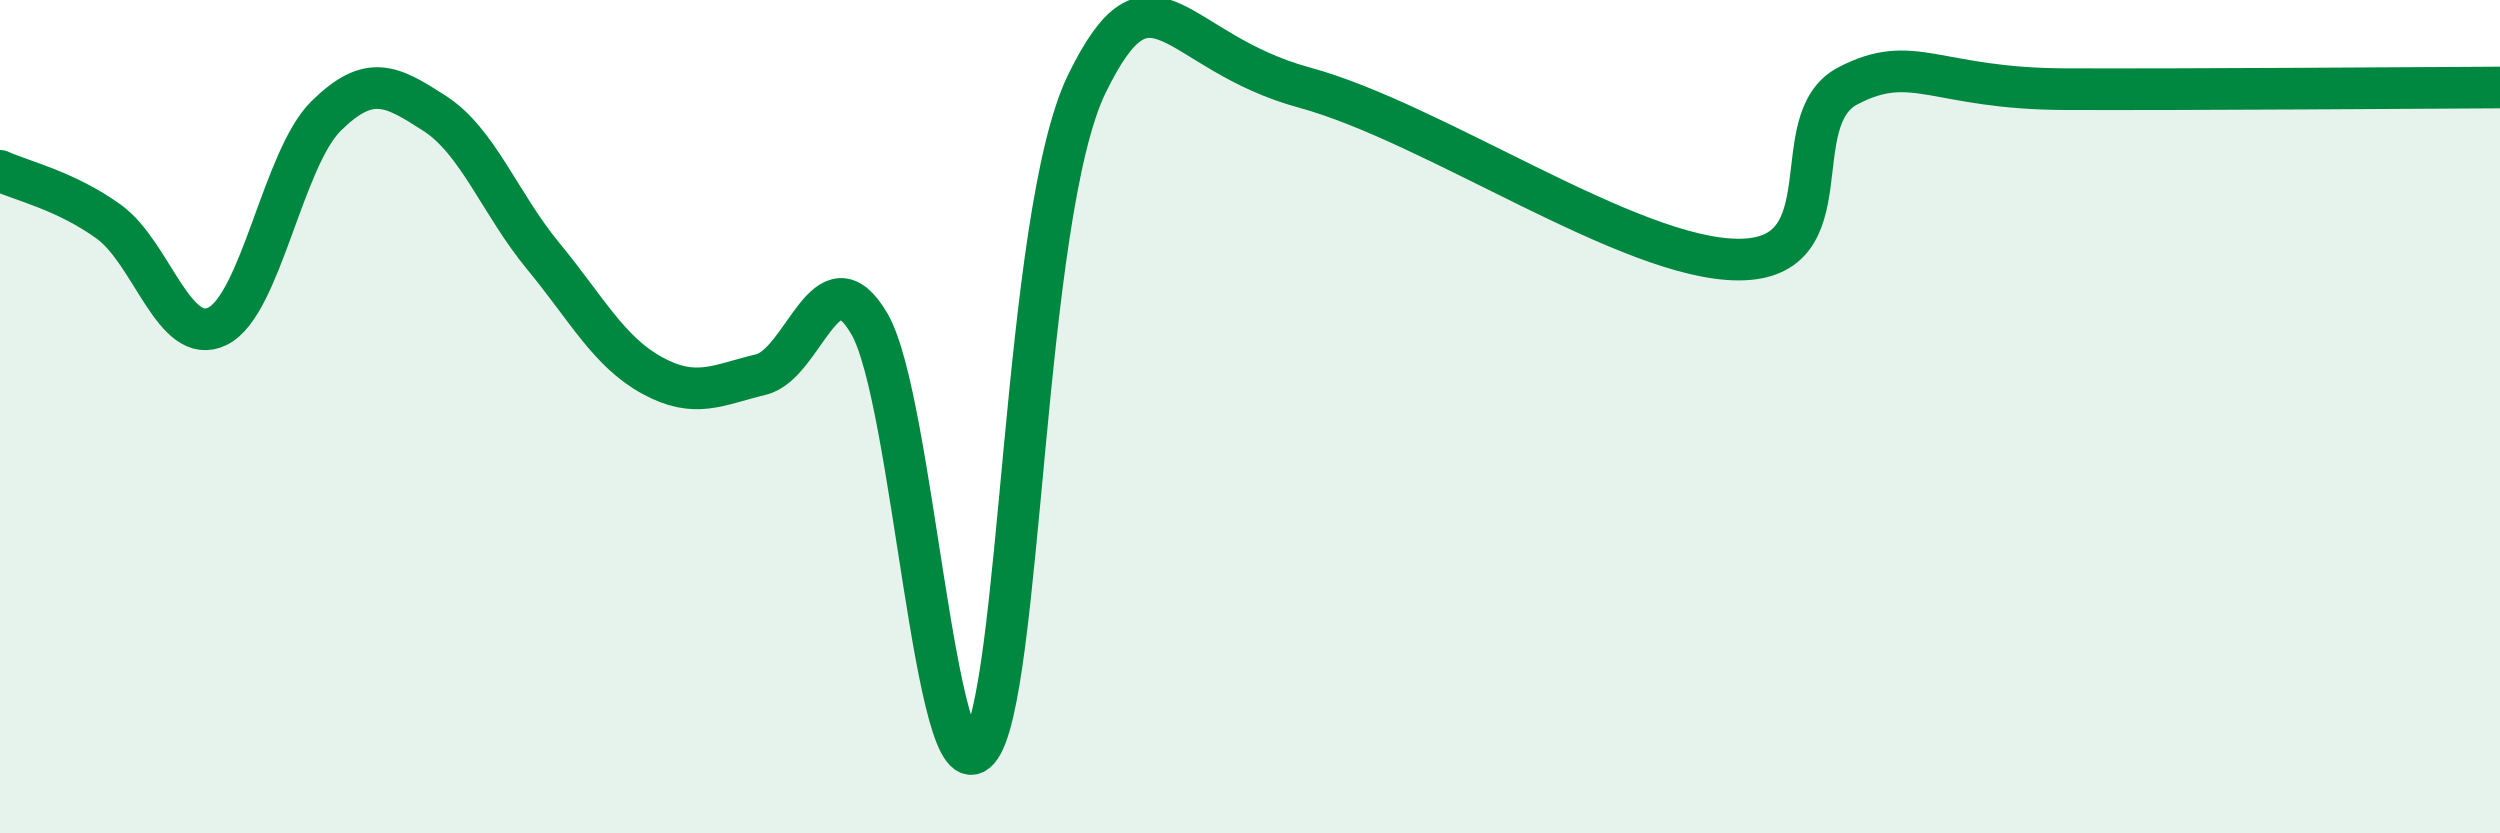 
    <svg width="60" height="20" viewBox="0 0 60 20" xmlns="http://www.w3.org/2000/svg">
      <path
        d="M 0,4.1 C 0.52,4.34 1.57,4.57 2.61,5.32 C 3.65,6.07 4.18,8.34 5.22,7.83 C 6.26,7.32 6.79,3.8 7.83,2.78 C 8.87,1.76 9.39,2.05 10.43,2.72 C 11.47,3.39 12,4.89 13.04,6.15 C 14.08,7.41 14.61,8.44 15.65,9.01 C 16.69,9.58 17.22,9.24 18.26,8.99 C 19.3,8.74 19.83,5.98 20.87,7.78 C 21.91,9.58 22.44,19.16 23.48,18 C 24.52,16.84 24.53,5.18 26.09,2 C 27.65,-1.18 28.17,1.25 31.3,2.1 C 34.43,2.95 39.13,6.24 41.74,6.23 C 44.35,6.22 42.78,2.88 44.35,2.06 C 45.92,1.24 46.44,2.13 49.57,2.14 C 52.7,2.15 57.91,2.11 60,2.1L60 20L0 20Z"
        fill="#008740"
        opacity="0.1"
        stroke-linecap="round"
        stroke-linejoin="round"
      />
      <path
        d="M 0,4.1 C 0.52,4.34 1.57,4.57 2.61,5.32 C 3.65,6.07 4.18,8.34 5.22,7.83 C 6.26,7.32 6.79,3.8 7.83,2.78 C 8.87,1.76 9.39,2.05 10.43,2.72 C 11.47,3.39 12,4.89 13.04,6.15 C 14.08,7.41 14.61,8.44 15.65,9.01 C 16.69,9.58 17.22,9.24 18.26,8.99 C 19.3,8.74 19.83,5.98 20.87,7.78 C 21.91,9.58 22.44,19.16 23.48,18 C 24.52,16.84 24.53,5.18 26.09,2 C 27.65,-1.18 28.17,1.25 31.3,2.1 C 34.43,2.95 39.13,6.24 41.74,6.23 C 44.35,6.22 42.78,2.88 44.35,2.06 C 45.92,1.24 46.44,2.13 49.57,2.14 C 52.7,2.15 57.91,2.11 60,2.1"
        stroke="#008740"
        stroke-width="1"
        fill="none"
        stroke-linecap="round"
        stroke-linejoin="round"
      />
    </svg>
  